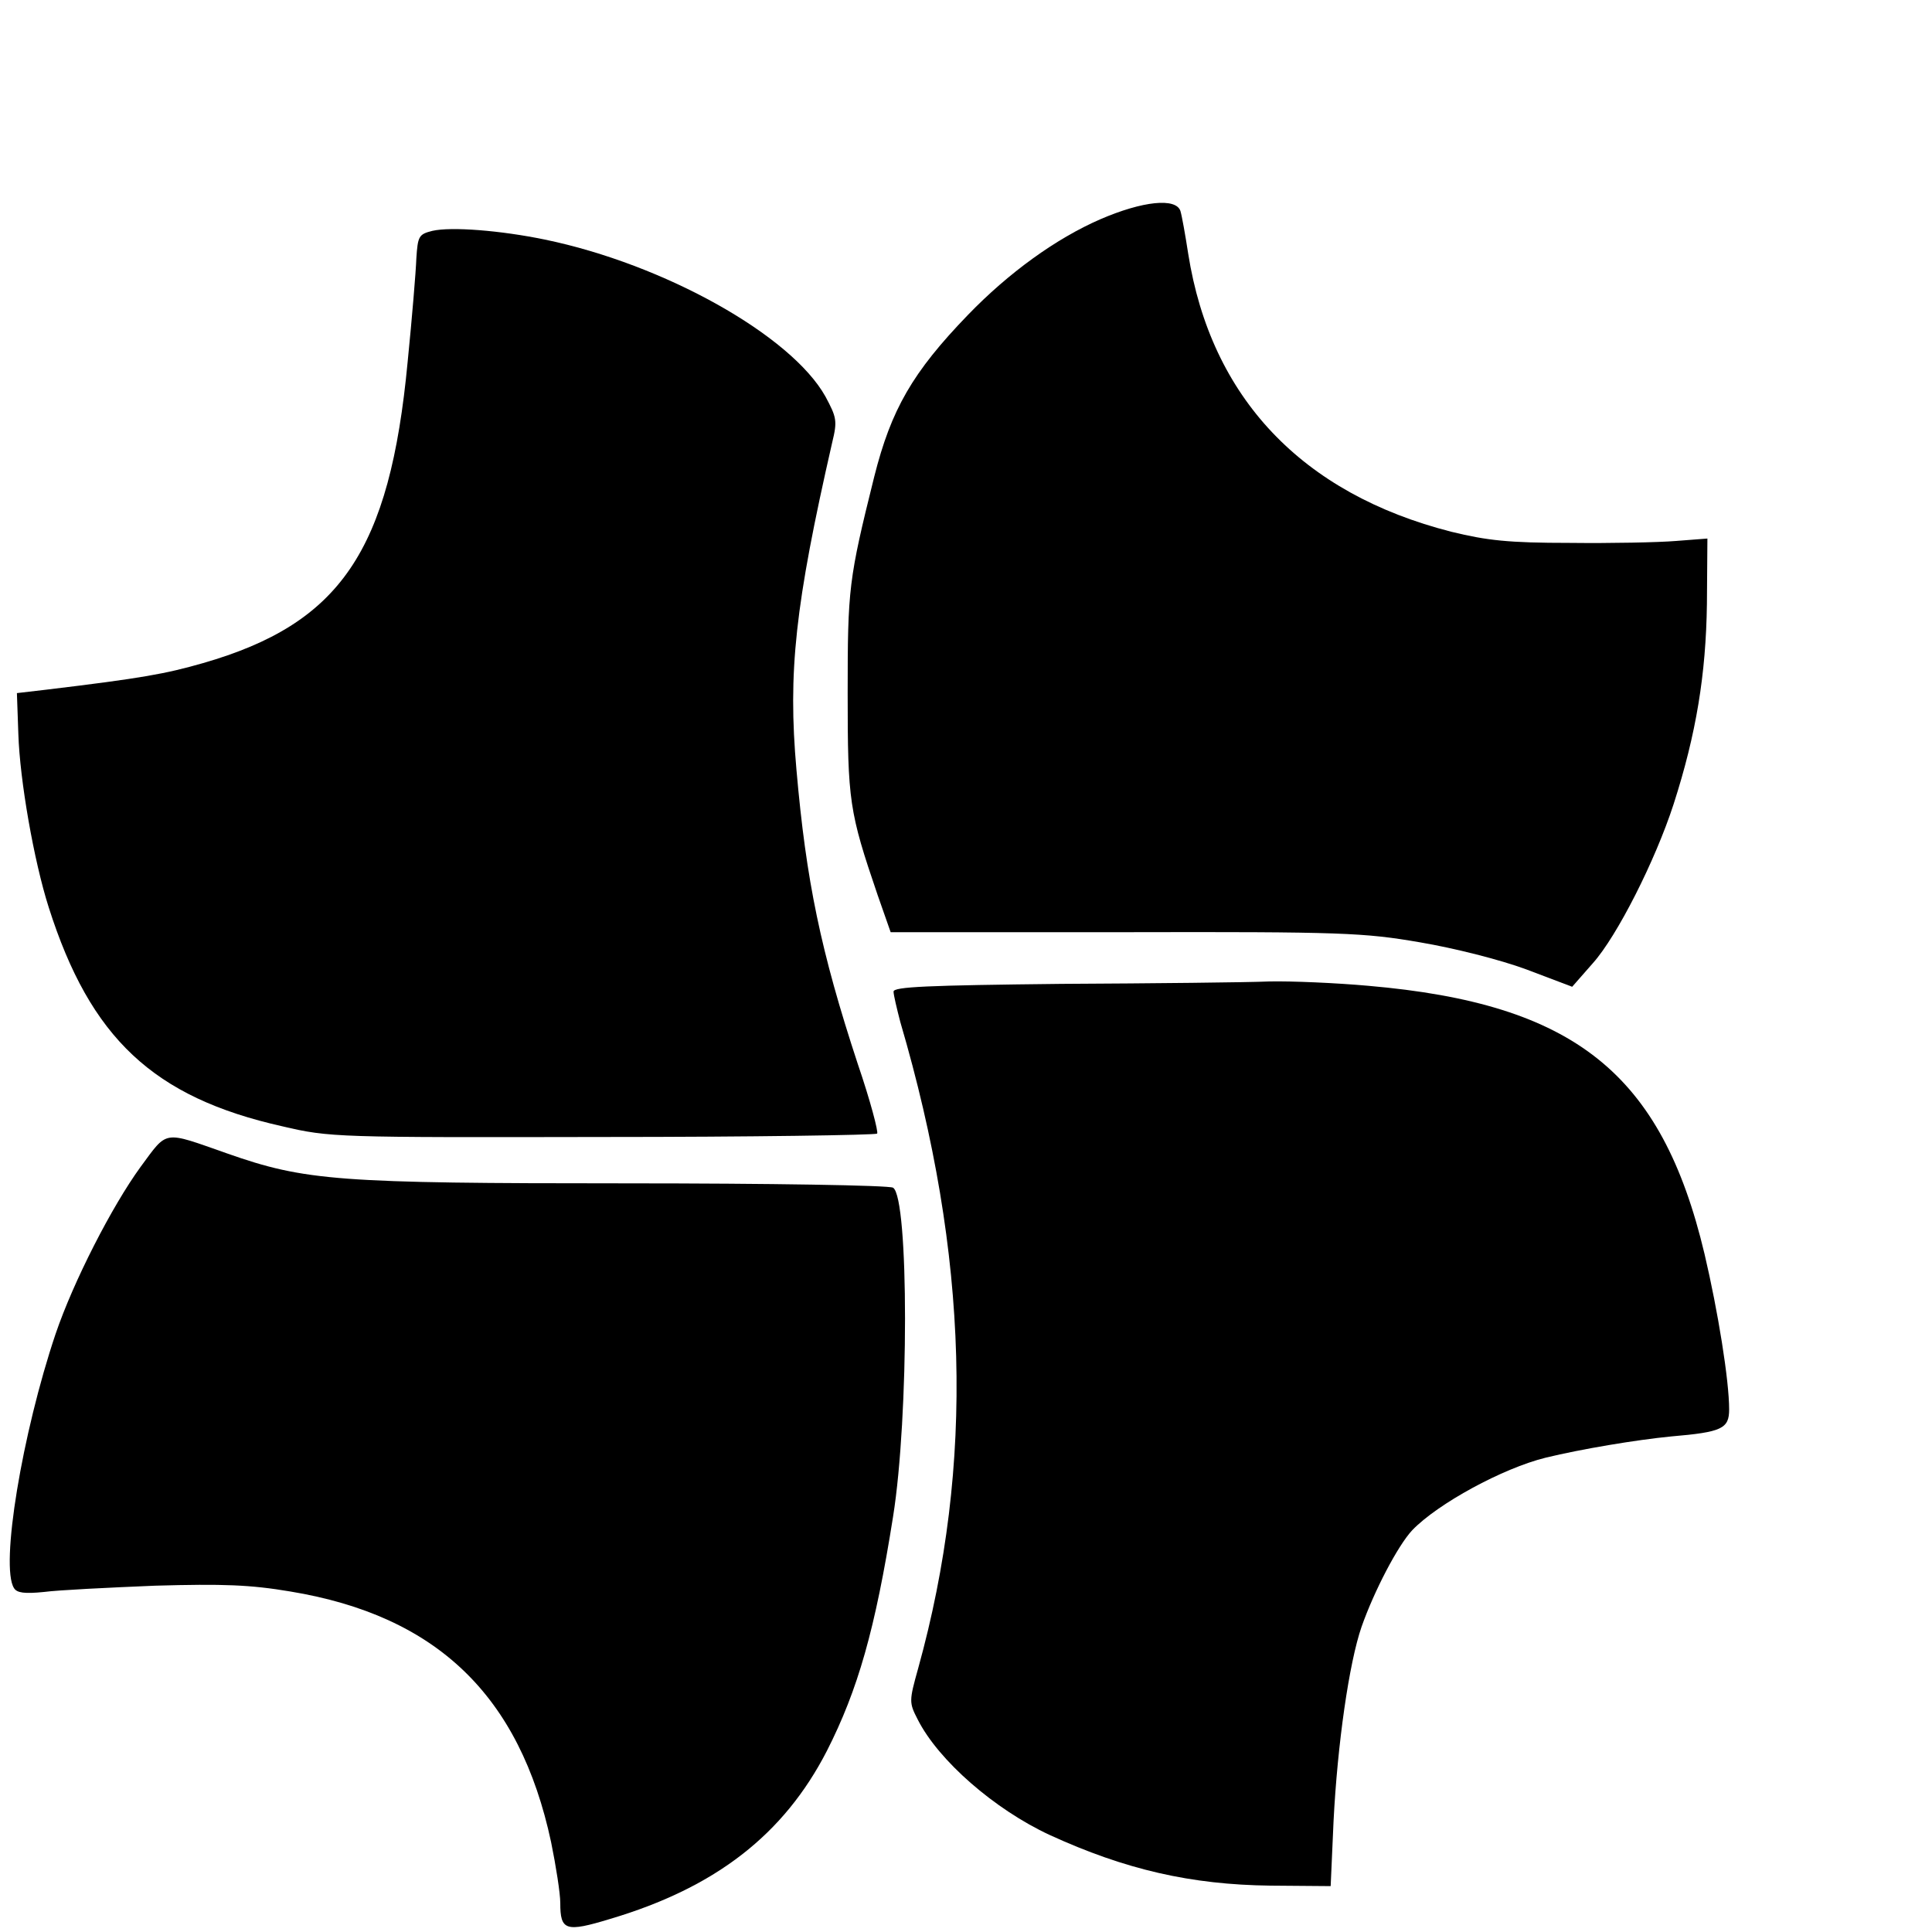<?xml version="1.0" standalone="no"?>
<!DOCTYPE svg PUBLIC "-//W3C//DTD SVG 20010904//EN"
 "http://www.w3.org/TR/2001/REC-SVG-20010904/DTD/svg10.dtd">
<svg version="1.0" xmlns="http://www.w3.org/2000/svg"
 width="16pt" height="16pt" viewBox="0 0 16 16"
 preserveAspectRatio="xMidYMid meet">
<g transform="translate(0,16) scale(0.004,-0.004)"
fill="#000000" stroke="none">
<path d="M2278 3546 c-92 -40 -190 -111 -274 -198 -115 -119 -159 -196 -194
-335 -53 -213 -55 -231 -55 -448 0 -224 3 -245 62 -418 l27 -77 485 0 c450 1
495 -1 611 -21 71 -12 166 -36 220 -56 l95 -36 43 49 c50 56 129 212 167 329
47 146 67 269 69 415 l1 135 -65 -5 c-36 -3 -135 -5 -220 -4 -127 0 -171 5
-245 23 -310 79 -498 278 -545 576 -6 39 -13 78 -16 88 -9 28 -78 21 -166 -17z"/>
<path d="M895 3522 c-28 -7 -30 -11 -33 -57 -1 -28 -9 -124 -18 -214 -37 -392
-139 -542 -424 -624 -77 -22 -125 -31 -325 -55 l-60 -7 3 -85 c3 -95 32 -262
63 -359 86 -270 216 -393 484 -453 98 -23 112 -23 663 -22 309 0 565 4 568 7
3 3 -14 68 -40 144 -77 234 -107 380 -127 609 -18 203 -3 341 74 678 11 45 9
52 -14 95 -71 127 -334 274 -581 325 -92 19 -194 27 -233 18z"/>
<path d="M2198 1963 c-278 -3 -348 -6 -348 -16 0 -7 7 -36 14 -63 142 -483
154 -916 37 -1338 -19 -68 -19 -71 -1 -106 43 -85 159 -186 273 -239 157 -72
293 -103 457 -105 l125 -1 6 135 c8 158 32 327 58 402 26 74 75 168 105 200
53 55 187 128 276 150 74 18 188 37 260 44 105 9 120 16 120 56 0 60 -23 203
-51 322 -89 374 -269 518 -696 555 -67 6 -159 10 -205 9 -46 -2 -239 -4 -430
-5z"/>
<path d="M291 1584 c-59 -81 -139 -237 -176 -346 -69 -205 -115 -481 -86 -526
6 -10 22 -12 62 -8 30 4 133 9 230 13 141 4 197 2 280 -12 303 -50 475 -215
540 -519 10 -49 19 -106 19 -126 0 -57 11 -61 103 -33 219 65 360 175 449 348
64 126 100 251 137 485 33 206 33 660 0 681 -8 5 -256 9 -553 9 -596 0 -664 5
-826 62 -134 47 -122 49 -179 -28z"/>
</g>
</svg>
